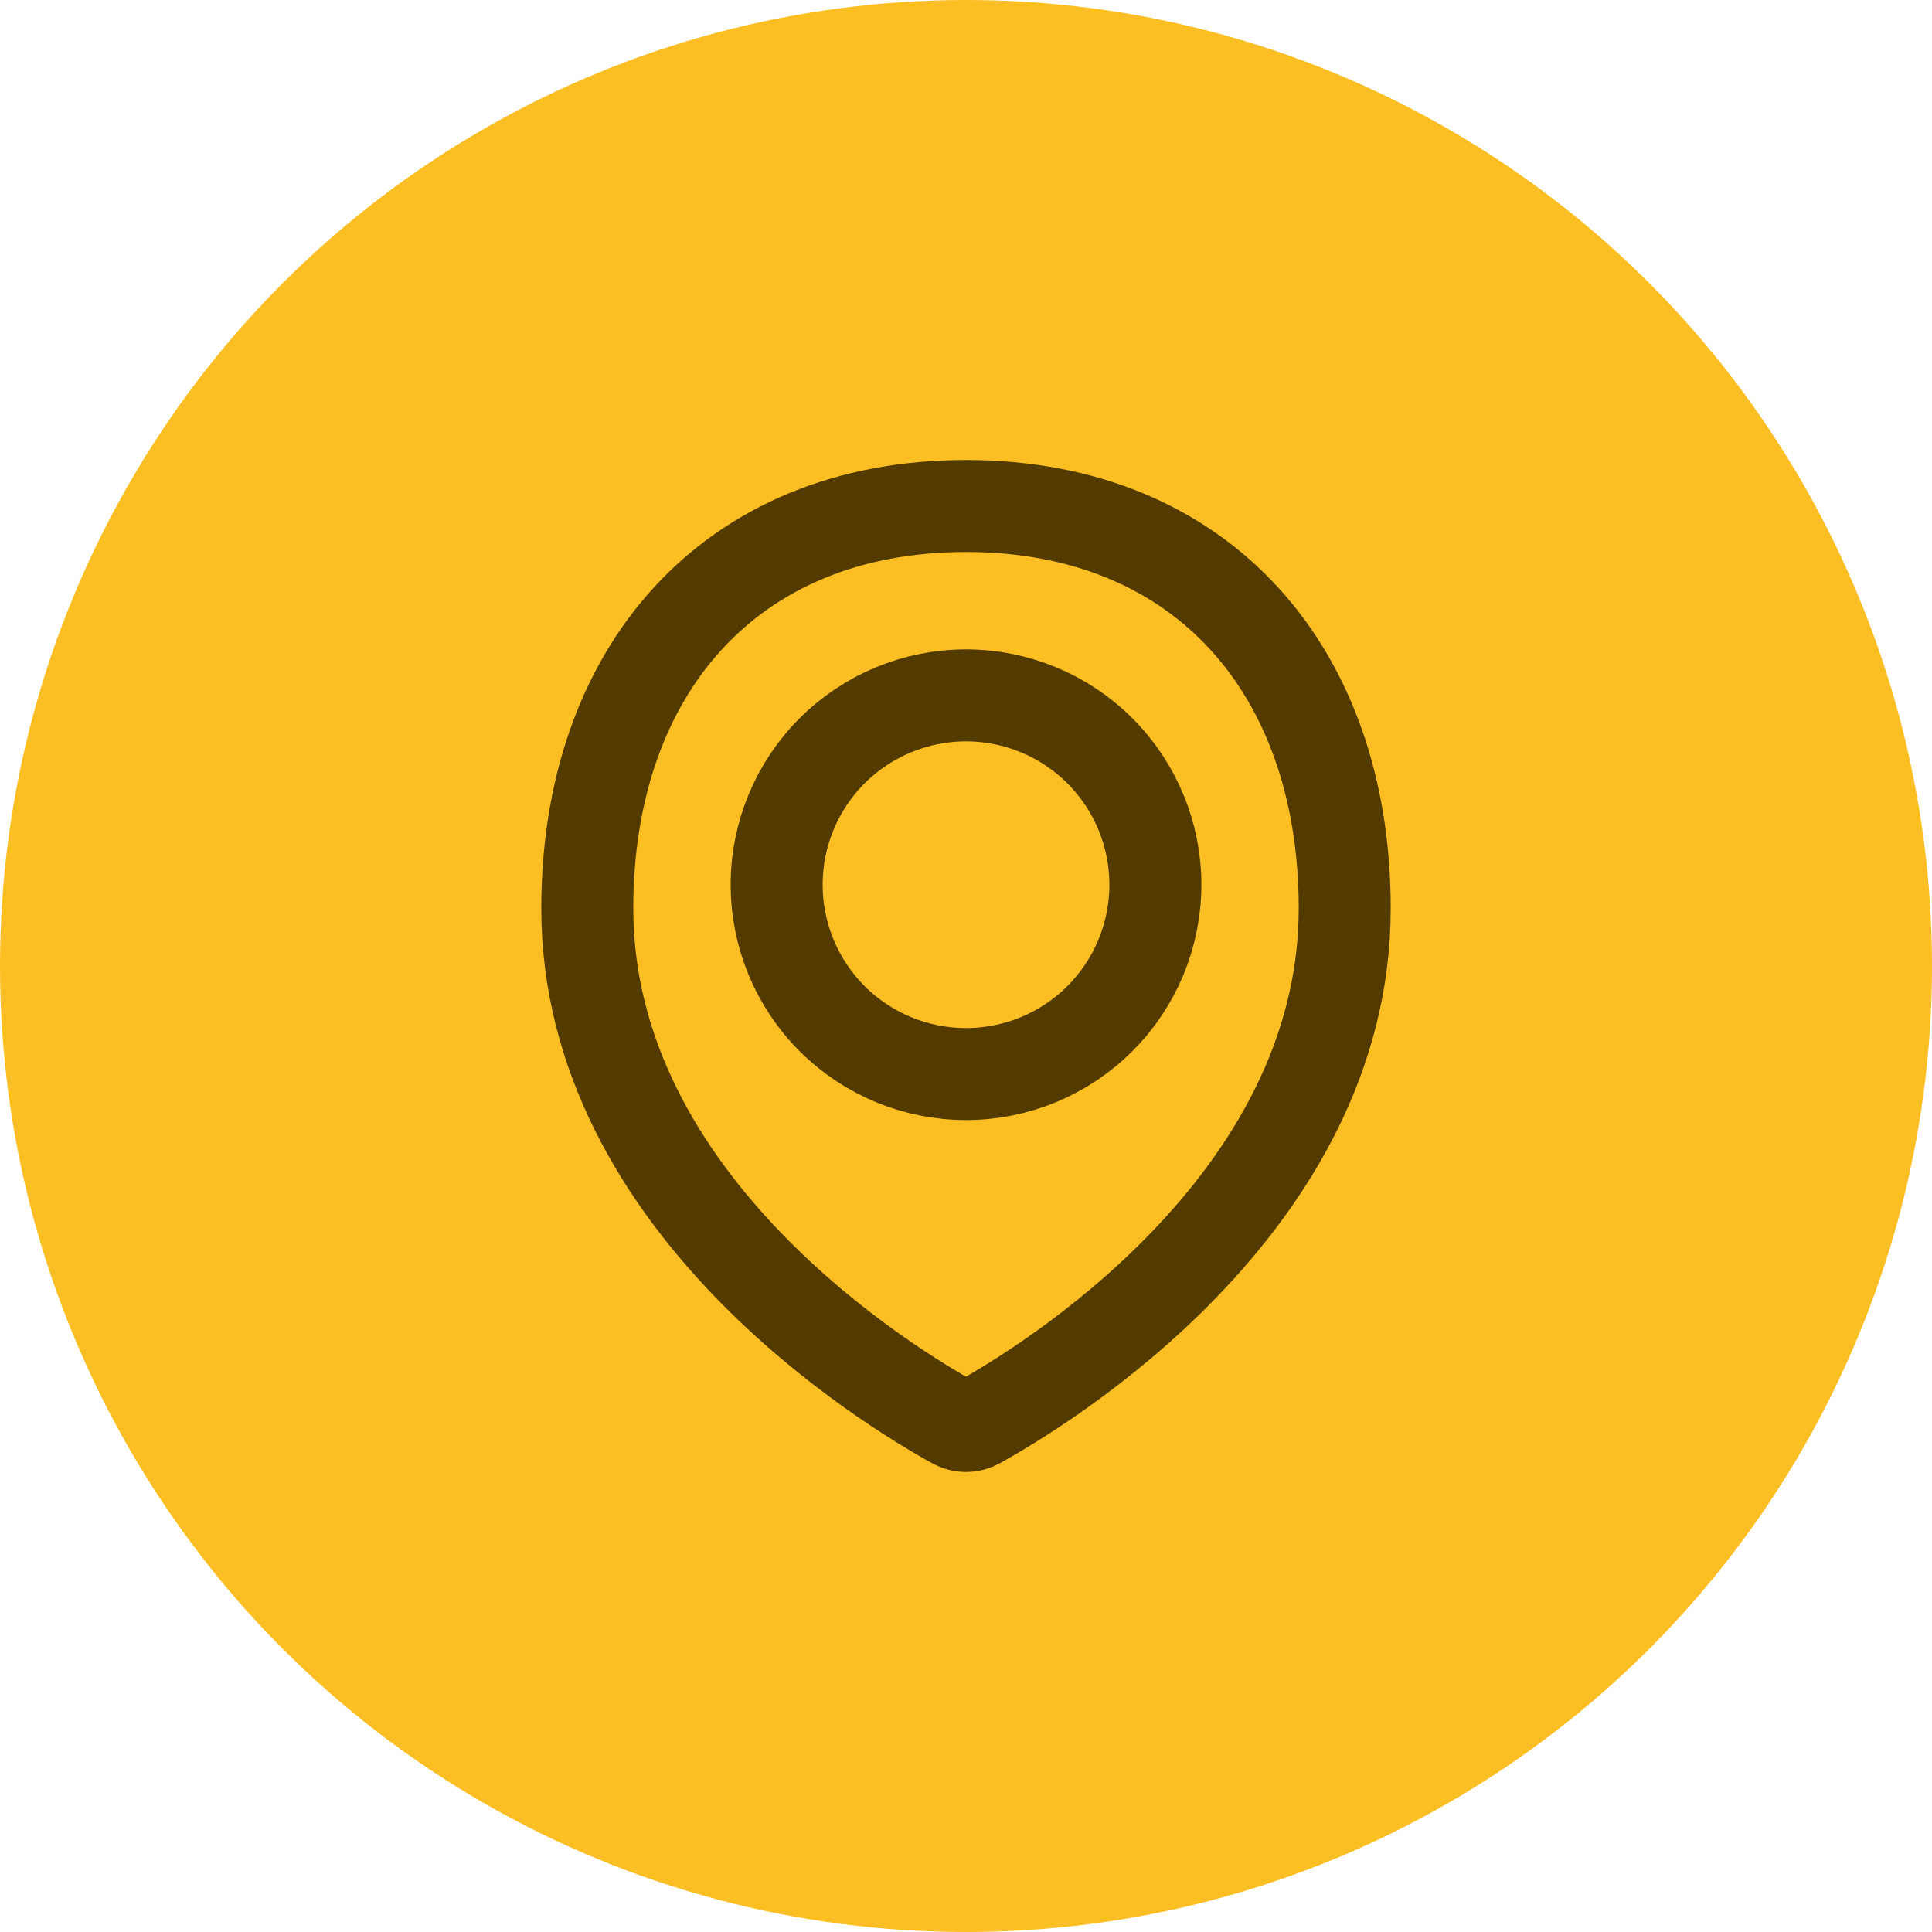 <svg width="42" height="42" viewBox="0 0 42 42" fill="none" xmlns="http://www.w3.org/2000/svg">
<circle cx="21" cy="21" r="21" fill="#FBBF24"/>
<path d="M29.233 19.747C29.233 26.202 22.622 30.179 21.248 30.936C21.172 30.978 21.087 31 21 31C20.913 31 20.827 30.978 20.751 30.936C19.376 30.179 12.767 26.202 12.767 19.747C12.767 14.602 15.855 11 21 11C26.146 11 29.233 14.602 29.233 19.747Z" stroke="#533B00" stroke-width="2" stroke-linecap="round" stroke-linejoin="round"/>
<path d="M16.884 19.233C16.884 20.325 17.317 21.372 18.089 22.144C18.861 22.916 19.908 23.349 21 23.349C22.092 23.349 23.139 22.916 23.911 22.144C24.683 21.372 25.117 20.325 25.117 19.233C25.117 18.141 24.683 17.094 23.911 16.322C23.139 15.55 22.092 15.117 21 15.117C19.908 15.117 18.861 15.55 18.089 16.322C17.317 17.094 16.884 18.141 16.884 19.233V19.233Z" stroke="#533B00" stroke-width="2" stroke-linecap="round" stroke-linejoin="round"/>
</svg>
